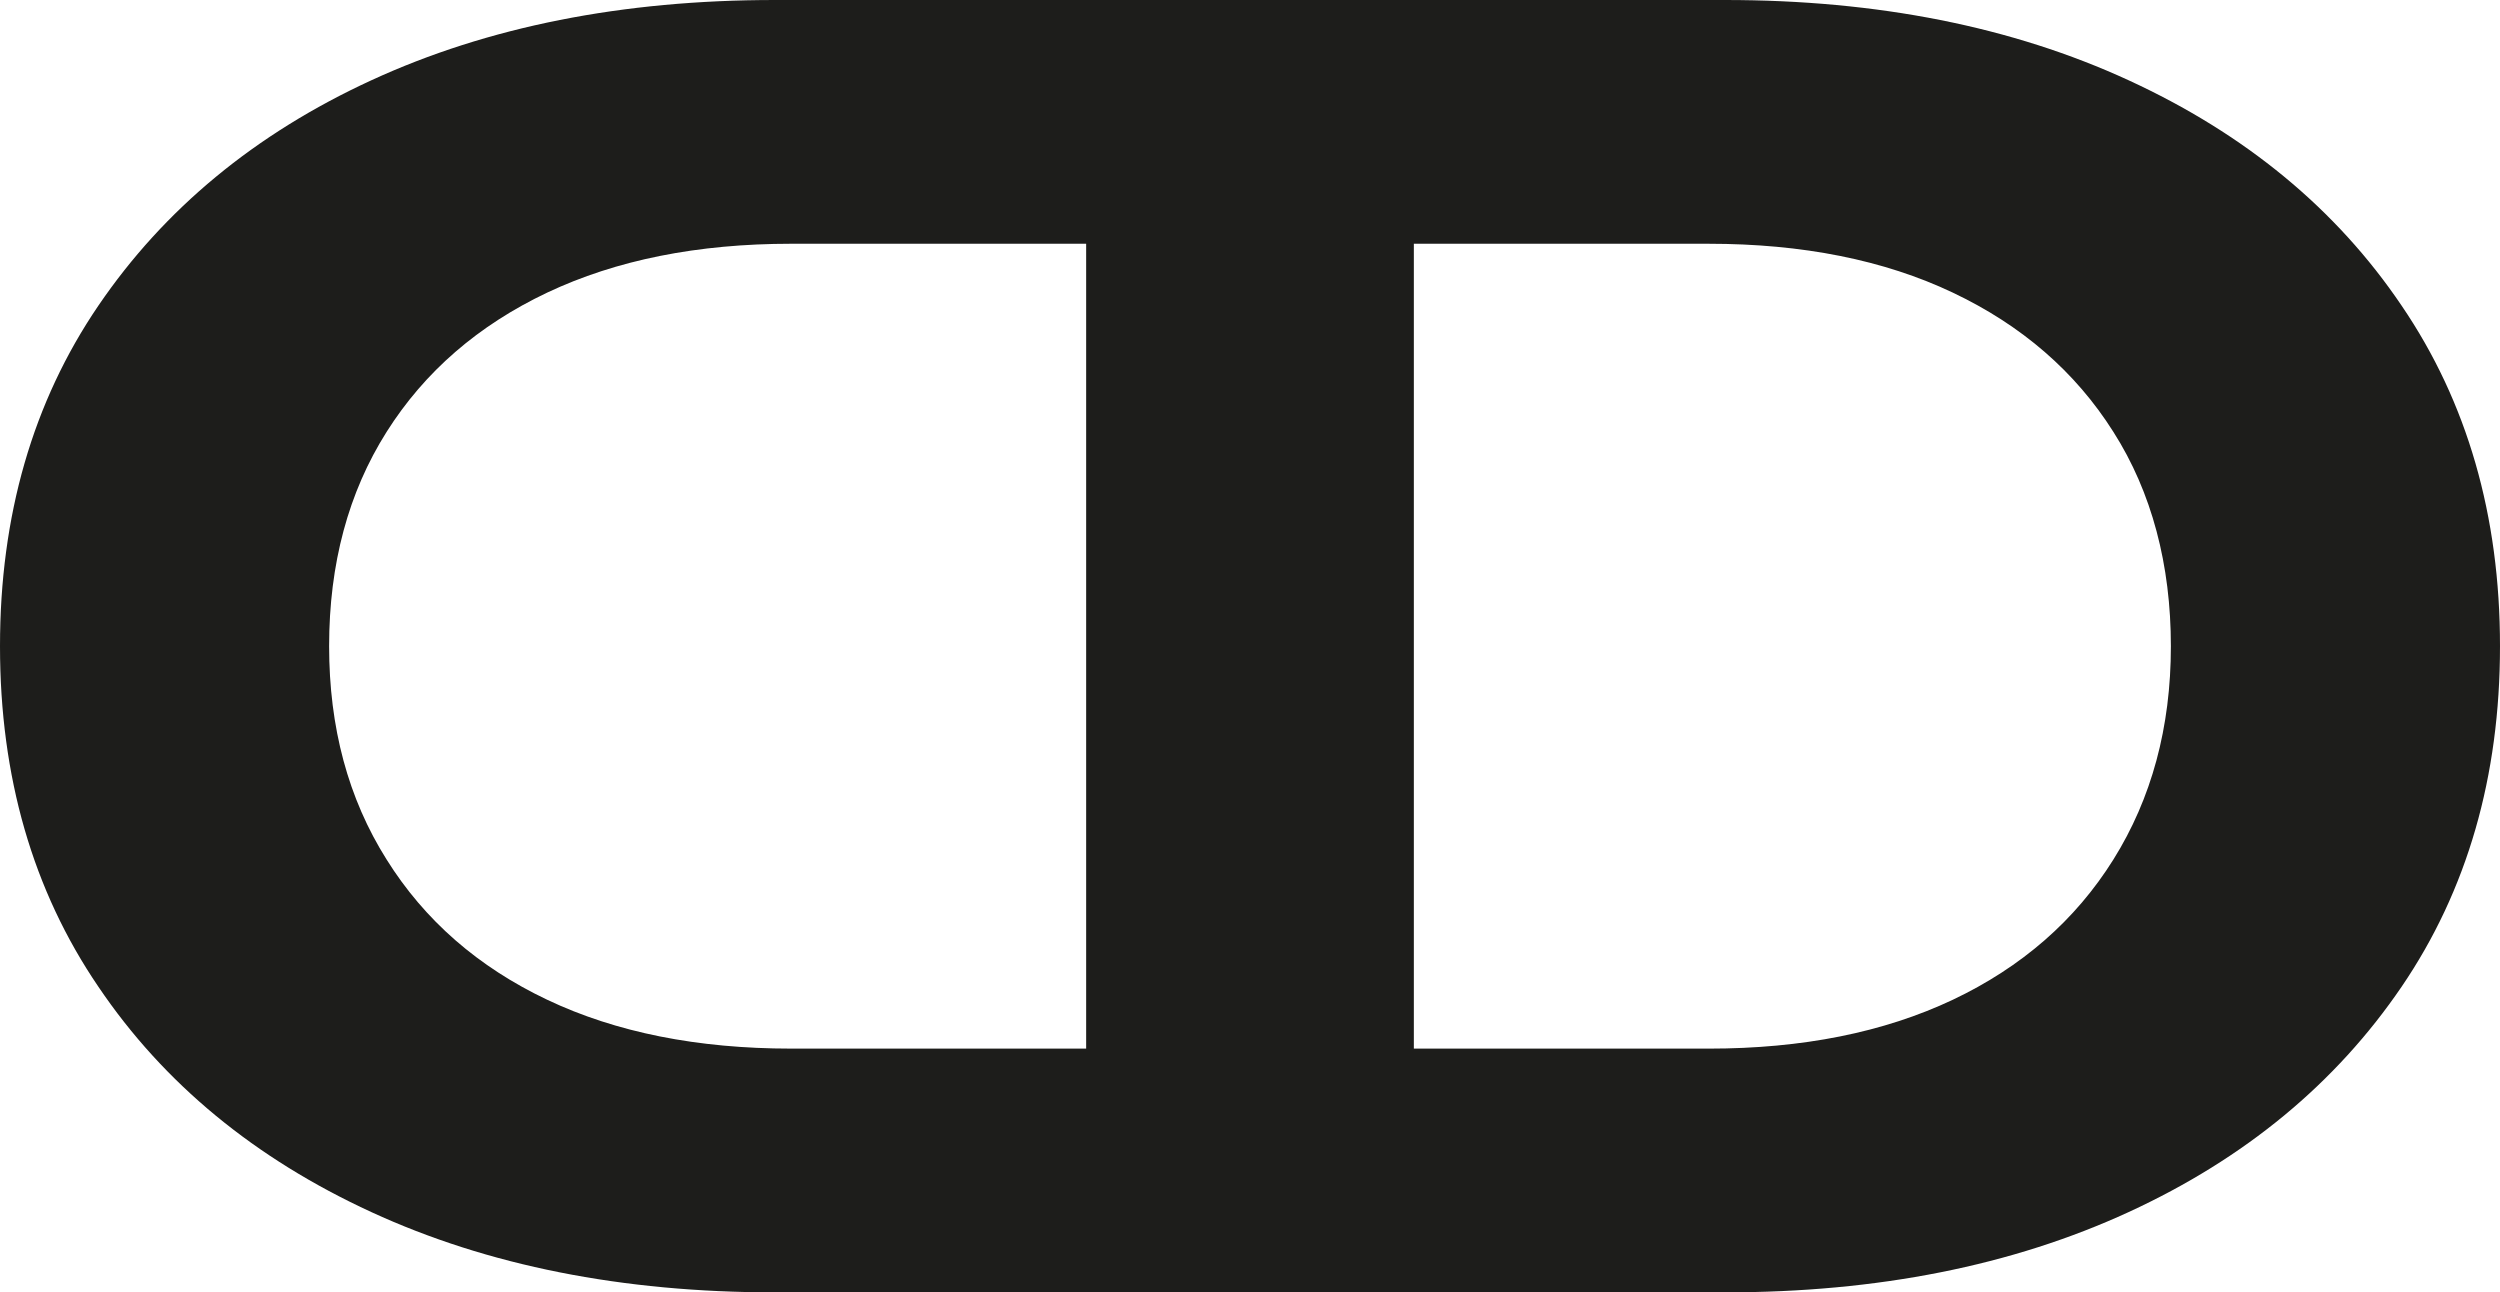 <svg xmlns="http://www.w3.org/2000/svg" id="a" viewBox="0 0 78.77 40.72"><defs><style>.b{fill:#1d1d1b;}</style></defs><path class="b" d="M34.23,40.72V0h20.12c4.81,0,9.05,.84,12.72,2.53,3.67,1.69,6.54,4.05,8.6,7.1,2.07,3.04,3.1,6.62,3.1,10.73s-1.03,7.69-3.1,10.73c-2.07,3.04-4.93,5.41-8.6,7.1-3.67,1.69-7.91,2.53-12.72,2.53h-20.12Zm10.31-7.68h9.3c2.95,0,5.51-.51,7.69-1.54,2.17-1.03,3.86-2.5,5.06-4.42,1.2-1.92,1.81-4.16,1.81-6.72s-.6-4.85-1.81-6.75c-1.2-1.9-2.89-3.36-5.06-4.39-2.17-1.03-4.74-1.54-7.69-1.54h-9.3v25.36Z"></path><path class="b" d="M24.42,40.72c-4.81,0-9.05-.84-12.72-2.53-3.67-1.69-6.54-4.05-8.6-7.1C1.03,28.05,0,24.47,0,20.36c0-4.11,1.03-7.69,3.1-10.73,2.07-3.04,4.93-5.41,8.6-7.1C15.37,.84,19.61,0,24.42,0h20.12V40.72H24.42ZM34.23,7.68h-9.3c-2.95,0-5.51,.51-7.69,1.54-2.17,1.03-3.86,2.49-5.06,4.39-1.2,1.9-1.81,4.15-1.81,6.75,0,2.56,.6,4.8,1.81,6.72,1.2,1.92,2.89,3.39,5.06,4.42,2.17,1.03,4.74,1.54,7.69,1.54h9.3V7.68Z"></path></svg>